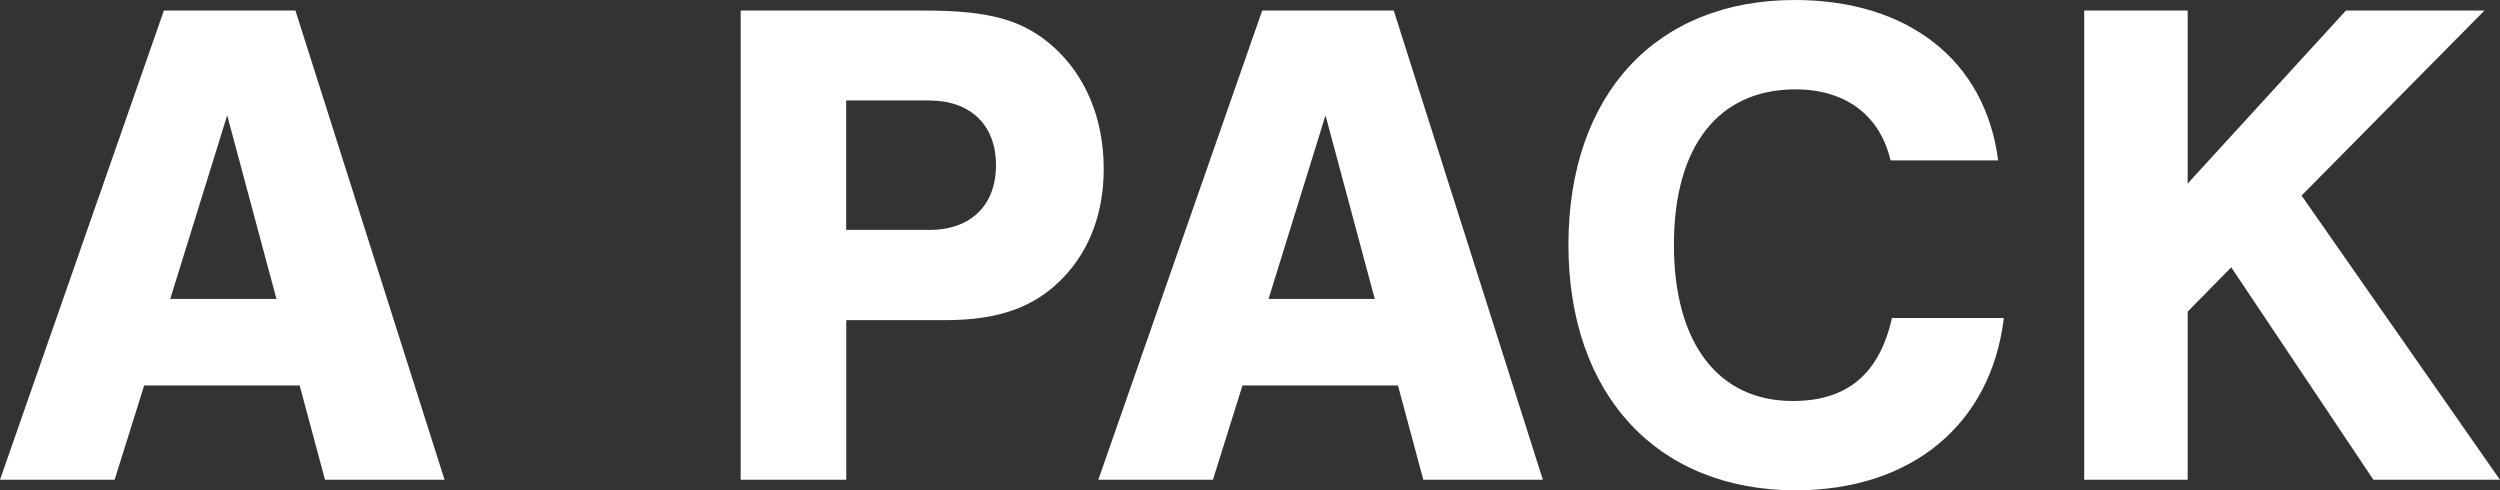 <svg viewBox="0 0 314.71 61.72" xmlns="http://www.w3.org/2000/svg"><rect x="0" y="0" width="314.71" height="61.72" fill="#333333" stroke="none"/><g fill="#fff"><path d="m18.15 48.52-3.72 11.87h-14.43l20.63-59.06h16.56l18.77 59.06h-15.05l-3.19-11.87zm10.45-34-7.17 23.11h13.37z"/><path d="m106.52 60.39h-13.28v-59.06h23.2c8.06 0 12.31 1.15 16.12 4.52 4.07 3.63 6.38 9.03 6.38 15.41 0 5.4-1.68 10.09-5.05 13.64-3.54 3.72-8.06 5.4-14.88 5.4h-12.48v20.1zm10.45-31.44c5.22 0 8.41-3.1 8.41-8.15s-3.19-8.15-8.41-8.15h-10.45v16.29h10.45z"/><path d="m156.41 48.52-3.72 11.87h-14.43l20.63-59.06h16.56l18.77 59.06h-15.05l-3.19-11.87zm10.45-34-7.17 23.11h13.37z"/><path d="m237.99 20.19c-1.33-5.67-5.67-8.94-11.95-8.94-9.74 0-15.32 7.17-15.32 19.57s5.58 19.66 14.96 19.66c6.82 0 10.89-3.36 12.49-10.45h14.08c-1.59 13.37-11.6 21.69-26.21 21.69-17.44 0-28.6-12.04-28.6-30.9s10.97-30.82 28.5-30.82c14.26 0 24 7.62 25.59 20.19h-13.55z"/><path d="m314.71 60.39h-15.94l-17.89-26.74-5.49 5.58v21.16h-13.02v-59.06h13.02v21.78l19.92-21.78h17.44l-23.02 23.29 24.97 35.77z"/></g></svg>